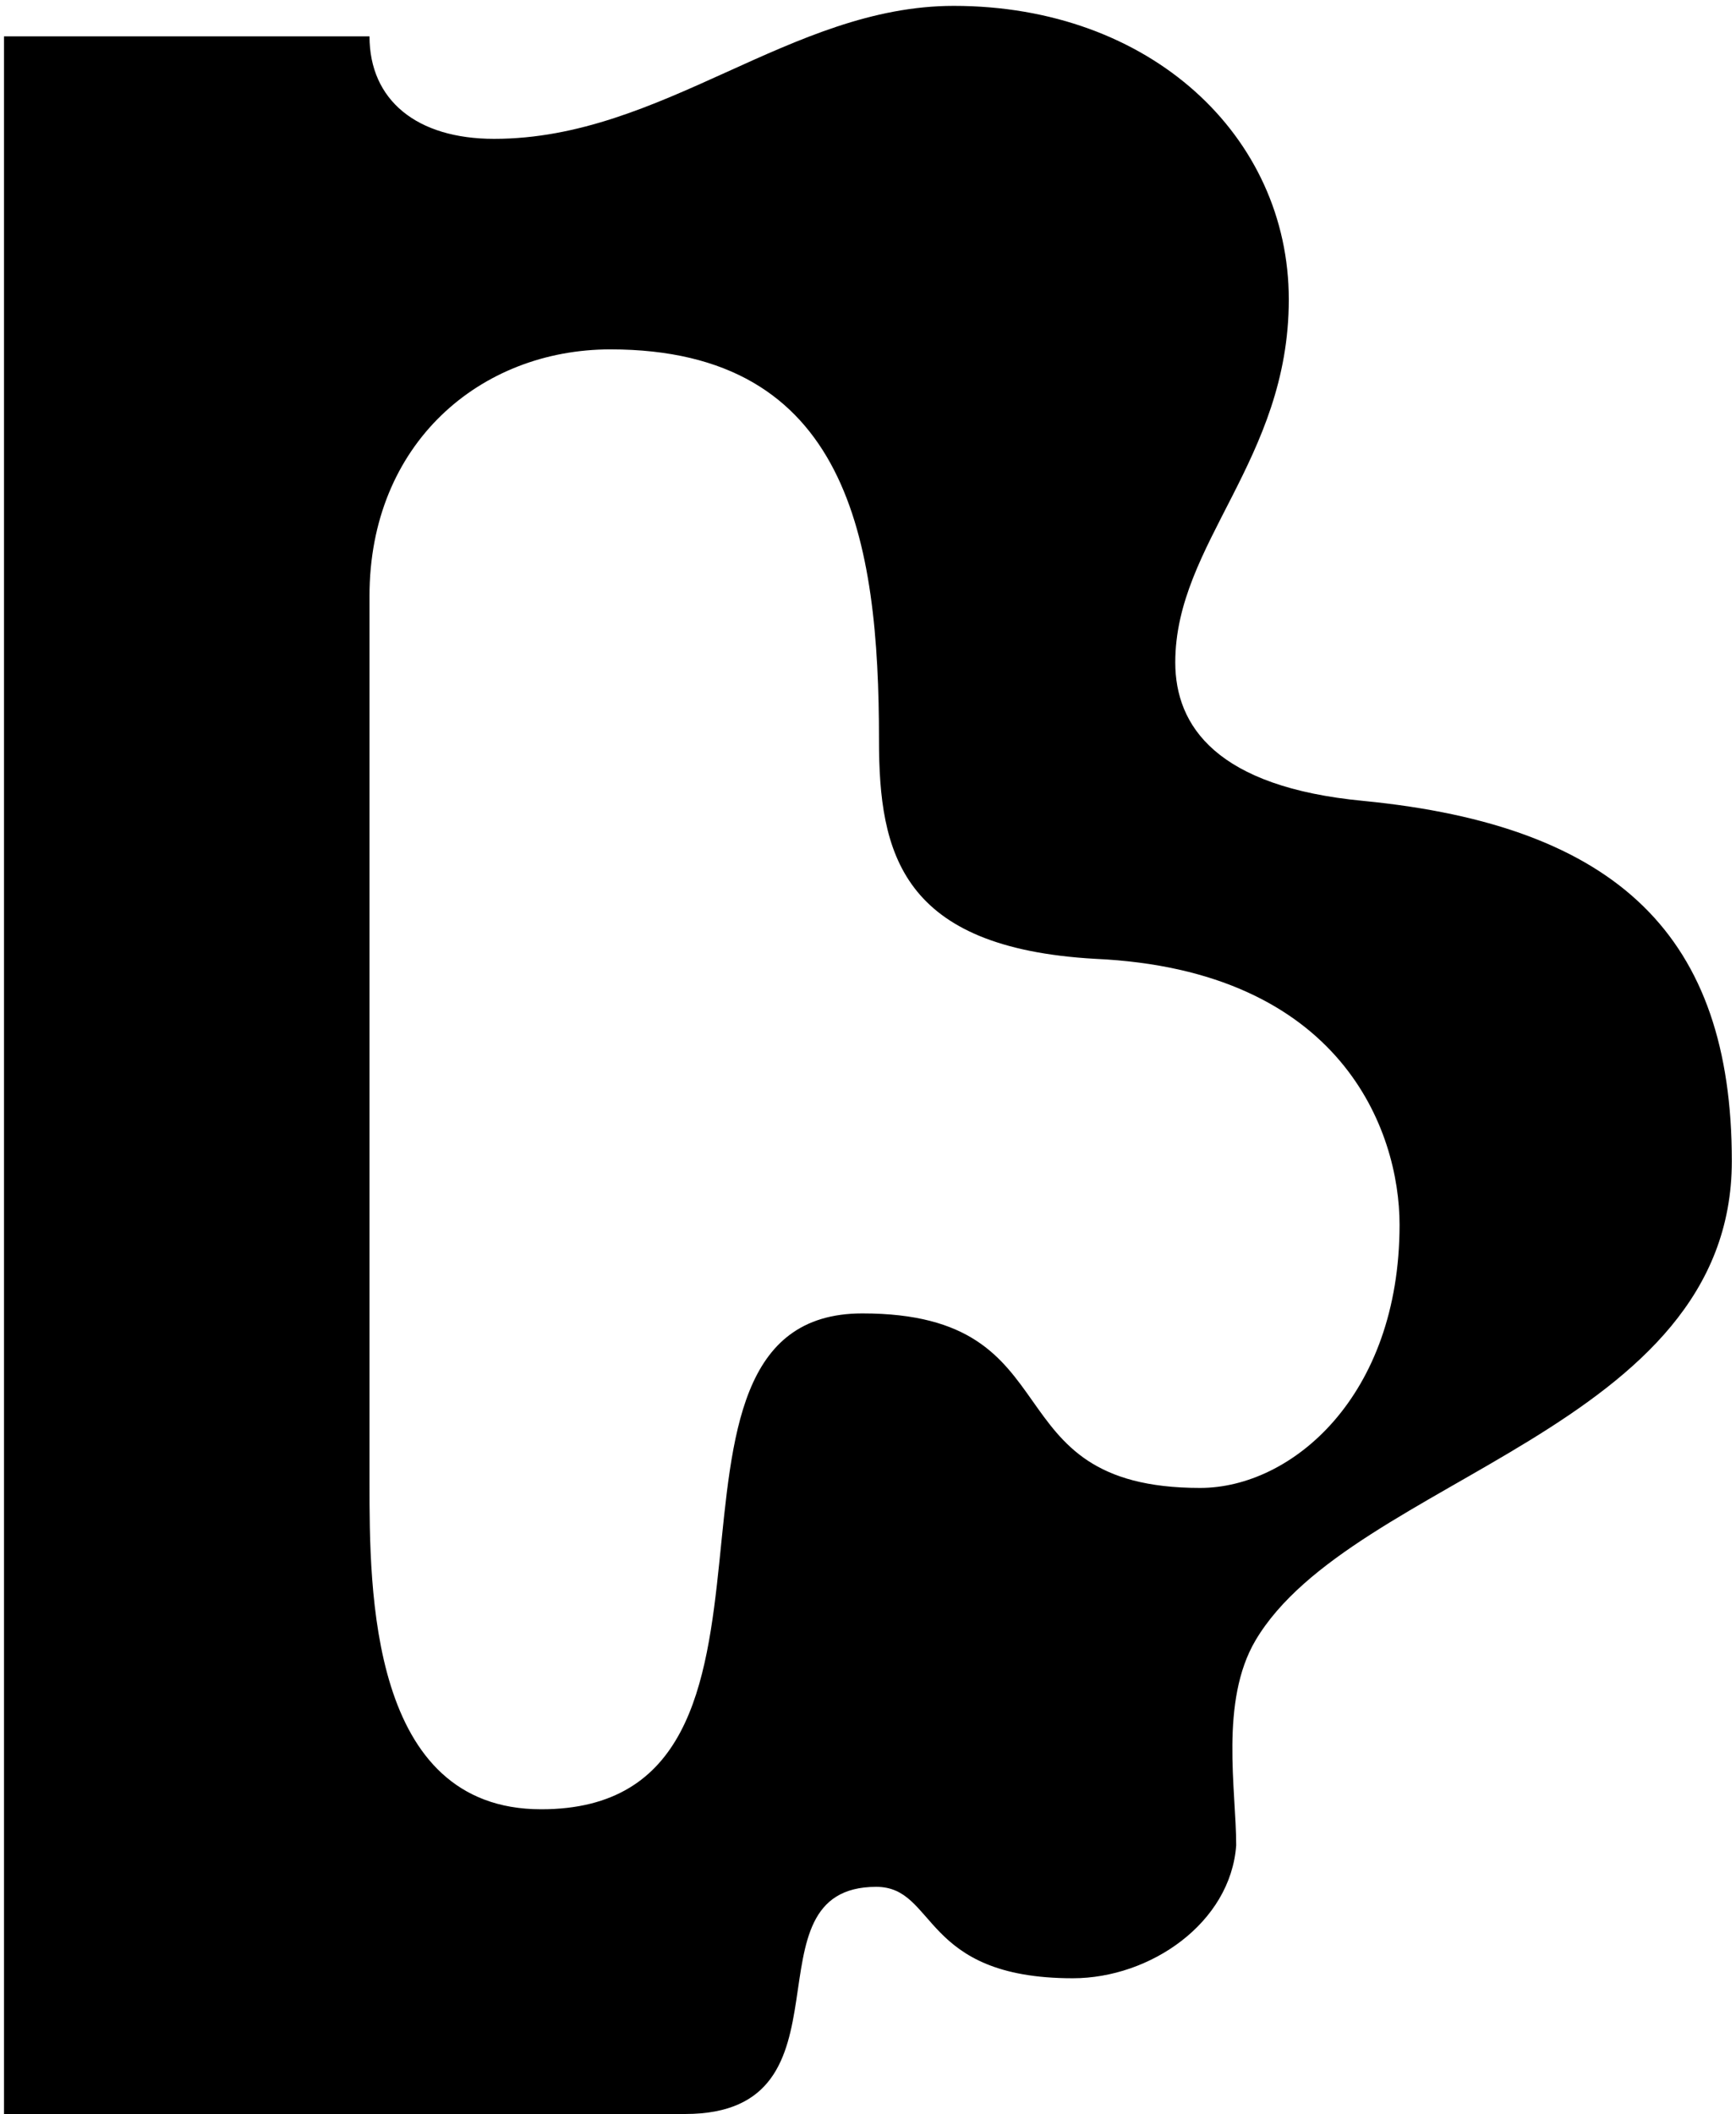 <svg width="221" height="269" viewBox="0 0 221 269" fill="none" xmlns="http://www.w3.org/2000/svg">
<path d="M0.509 4.626V269.001H87.224C109.784 269.001 94.274 240.096 111.547 240.096C119.302 240.096 117.187 251.728 136.574 251.728C146.444 251.728 156.667 244.678 157.372 234.808C157.372 227.758 155.257 216.478 159.839 208.723C172.177 187.926 220.469 181.933 220.469 147.741C220.469 119.188 206.017 105.088 173.587 101.916C154.904 100.153 149.617 92.398 149.617 84.29C149.617 69.133 164.069 58.558 164.069 38.113C164.069 17.316 146.444 0.748 121.417 0.748C100.619 0.748 84.404 17.668 62.901 17.668C53.032 17.668 47.039 12.733 47.039 4.626H0.509ZM109.784 167.128C78.412 167.128 106.259 230.226 68.894 230.226C47.039 230.226 47.039 202.378 47.039 188.631V75.831C47.039 56.443 61.139 44.458 77.707 44.458C108.022 44.458 111.899 68.781 111.899 94.161C111.899 108.613 114.719 120.598 139.394 122.008C170.767 123.418 178.169 143.863 178.169 155.848C178.169 177.703 164.422 189.336 152.789 189.336C125.647 189.336 137.279 167.128 109.784 167.128Z" fill="black"/>
</svg>
